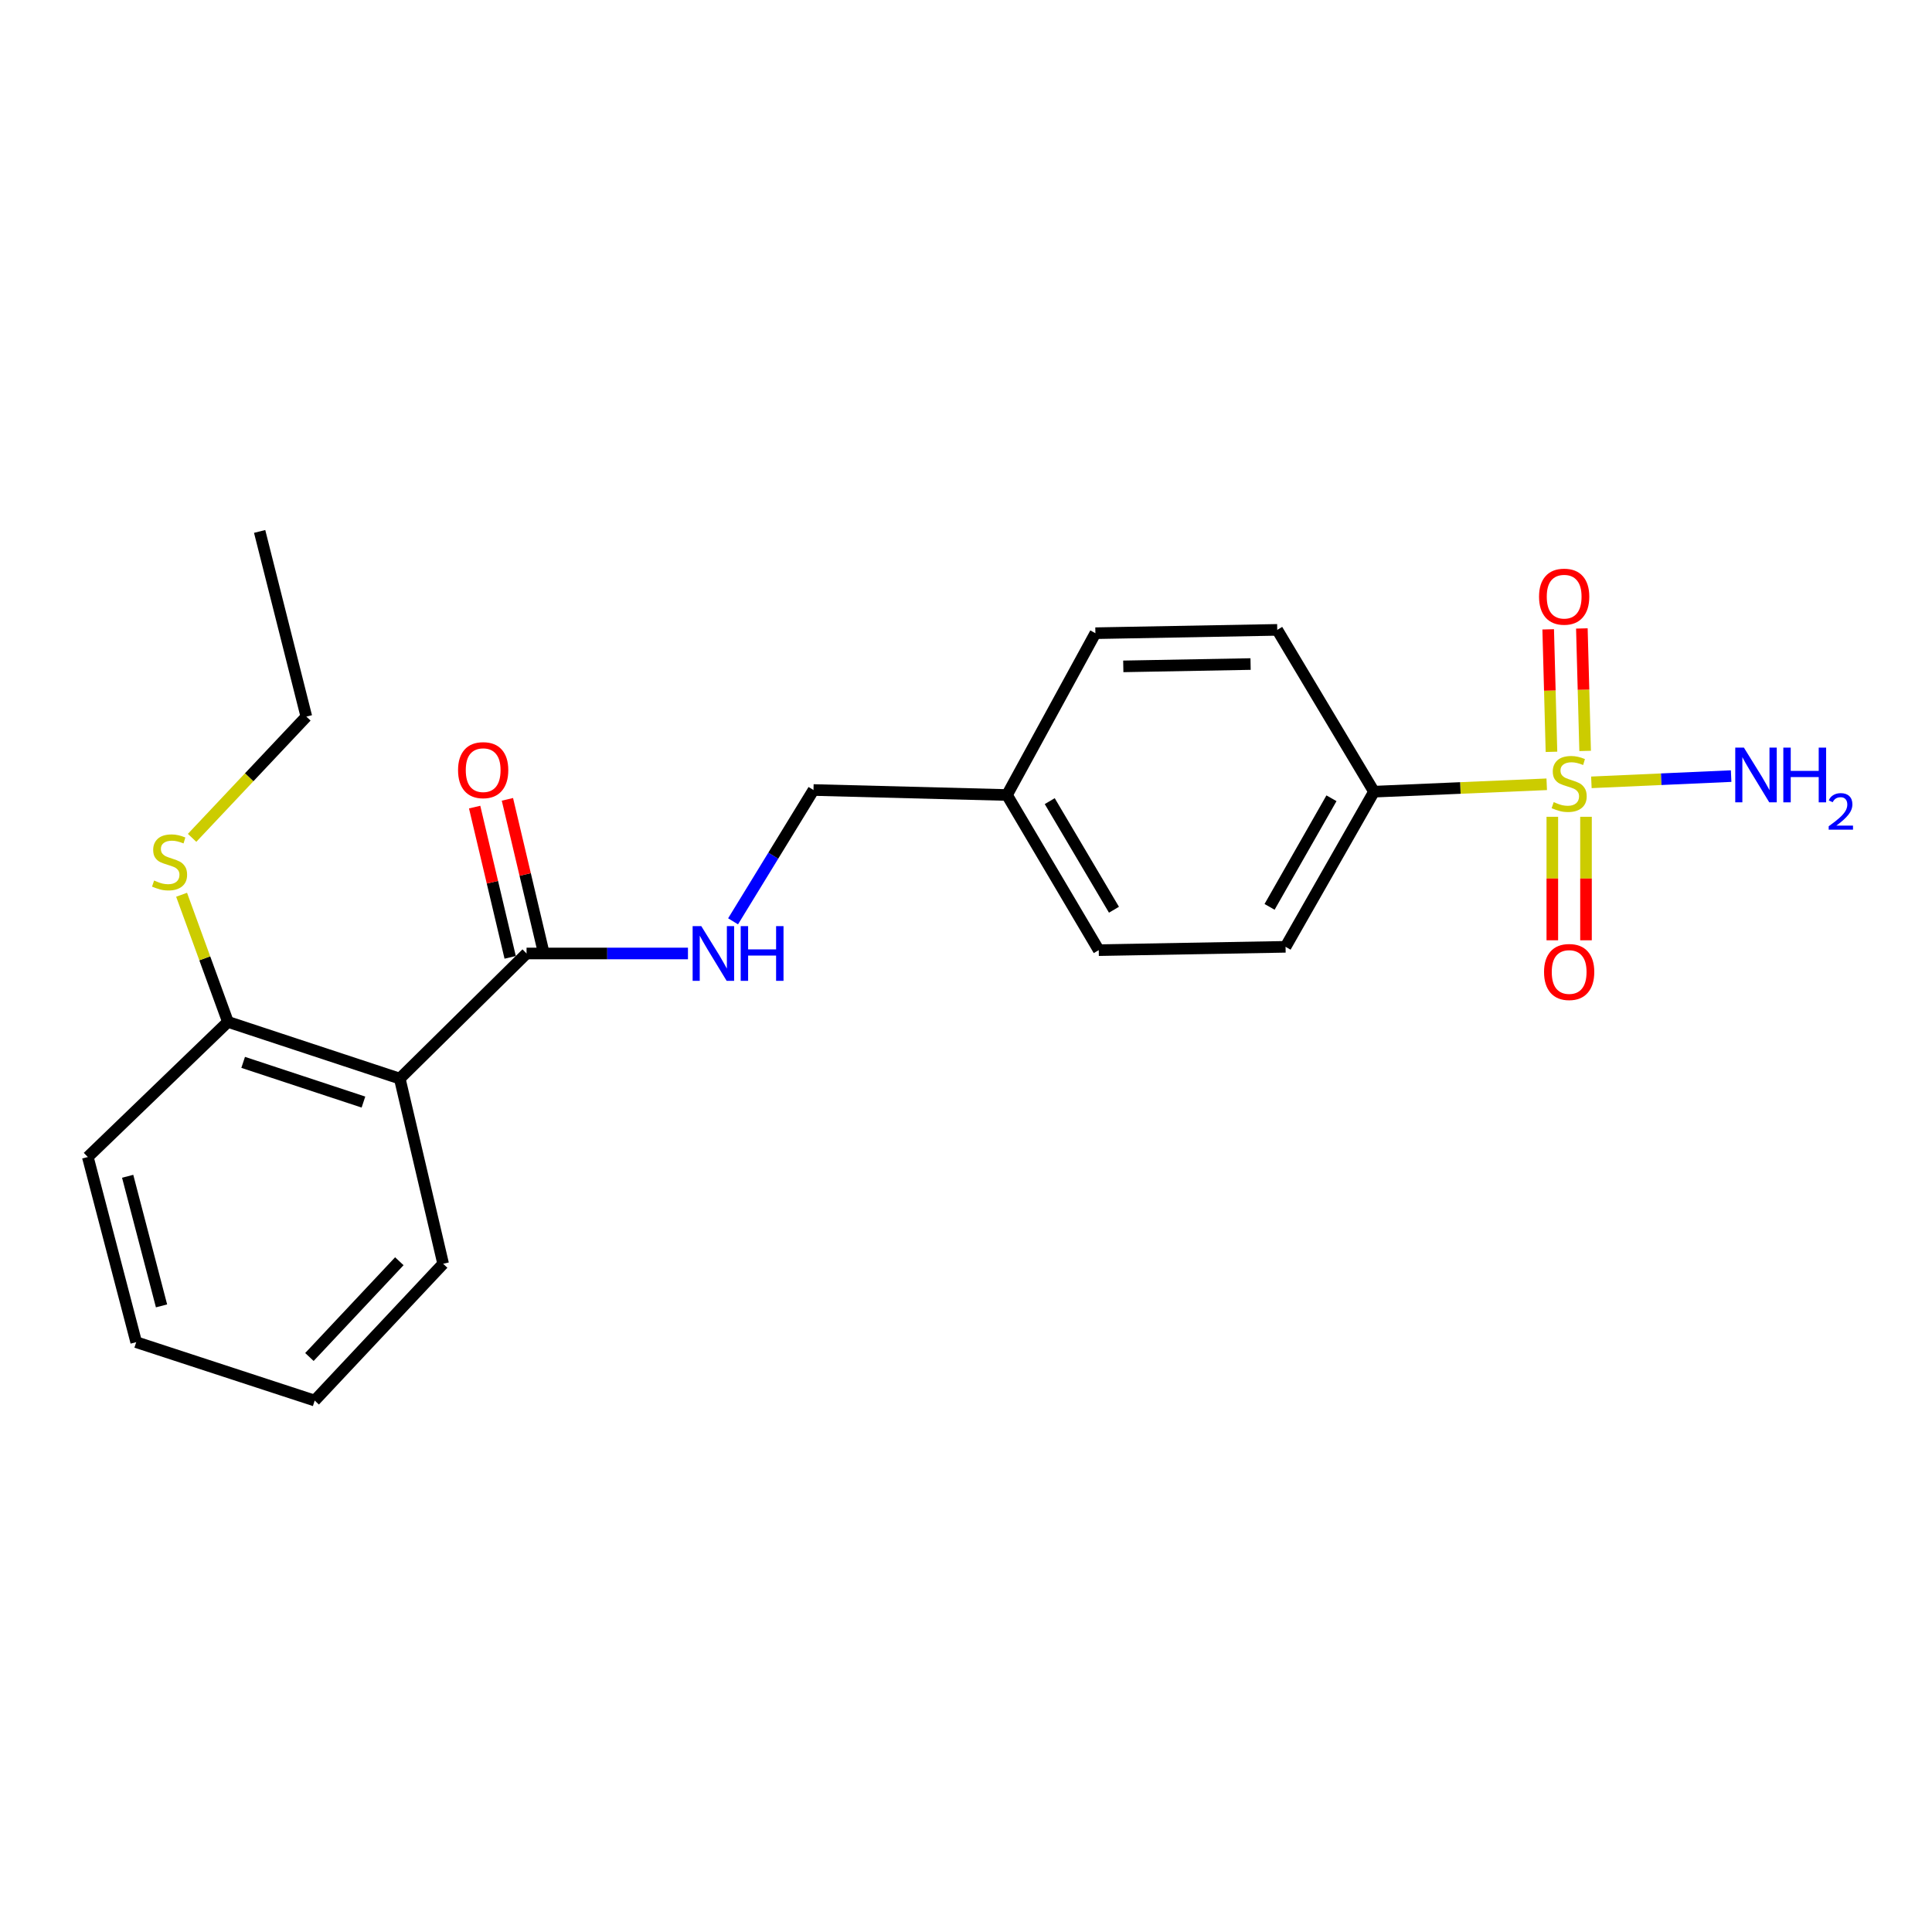<?xml version='1.0' encoding='iso-8859-1'?>
<svg version='1.1' baseProfile='full'
              xmlns='http://www.w3.org/2000/svg'
                      xmlns:rdkit='http://www.rdkit.org/xml'
                      xmlns:xlink='http://www.w3.org/1999/xlink'
                  xml:space='preserve'
width='1000px' height='1000px' viewBox='0 0 1000 1000'>
<!-- END OF HEADER -->
<rect style='opacity:1.0;fill:#FFFFFF;stroke:none' width='1000' height='1000' x='0' y='0'> </rect>
<path class='bond-0' d='M 800.586,405.947 L 755.881,407.858' style='fill:none;fill-rule:evenodd;stroke:#CCCC00;stroke-width:6px;stroke-linecap:butt;stroke-linejoin:miter;stroke-opacity:1' />
<path class='bond-0' d='M 755.881,407.858 L 711.175,409.77' style='fill:none;fill-rule:evenodd;stroke:#000000;stroke-width:6px;stroke-linecap:butt;stroke-linejoin:miter;stroke-opacity:1' />
<path class='bond-1' d='M 820.464,388.679 L 819.617,356.981' style='fill:none;fill-rule:evenodd;stroke:#CCCC00;stroke-width:6px;stroke-linecap:butt;stroke-linejoin:miter;stroke-opacity:1' />
<path class='bond-1' d='M 819.617,356.981 L 818.769,325.283' style='fill:none;fill-rule:evenodd;stroke:#FF0000;stroke-width:6px;stroke-linecap:butt;stroke-linejoin:miter;stroke-opacity:1' />
<path class='bond-1' d='M 803.039,389.145 L 802.191,357.447' style='fill:none;fill-rule:evenodd;stroke:#CCCC00;stroke-width:6px;stroke-linecap:butt;stroke-linejoin:miter;stroke-opacity:1' />
<path class='bond-1' d='M 802.191,357.447 L 801.343,325.749' style='fill:none;fill-rule:evenodd;stroke:#FF0000;stroke-width:6px;stroke-linecap:butt;stroke-linejoin:miter;stroke-opacity:1' />
<path class='bond-2' d='M 803.478,422.77 L 803.478,454.733' style='fill:none;fill-rule:evenodd;stroke:#CCCC00;stroke-width:6px;stroke-linecap:butt;stroke-linejoin:miter;stroke-opacity:1' />
<path class='bond-2' d='M 803.478,454.733 L 803.478,486.695' style='fill:none;fill-rule:evenodd;stroke:#FF0000;stroke-width:6px;stroke-linecap:butt;stroke-linejoin:miter;stroke-opacity:1' />
<path class='bond-2' d='M 820.91,422.77 L 820.91,454.733' style='fill:none;fill-rule:evenodd;stroke:#CCCC00;stroke-width:6px;stroke-linecap:butt;stroke-linejoin:miter;stroke-opacity:1' />
<path class='bond-2' d='M 820.91,454.733 L 820.91,486.695' style='fill:none;fill-rule:evenodd;stroke:#FF0000;stroke-width:6px;stroke-linecap:butt;stroke-linejoin:miter;stroke-opacity:1' />
<path class='bond-3' d='M 823.694,404.937 L 859.862,403.321' style='fill:none;fill-rule:evenodd;stroke:#CCCC00;stroke-width:6px;stroke-linecap:butt;stroke-linejoin:miter;stroke-opacity:1' />
<path class='bond-3' d='M 859.862,403.321 L 896.031,401.706' style='fill:none;fill-rule:evenodd;stroke:#0000FF;stroke-width:6px;stroke-linecap:butt;stroke-linejoin:miter;stroke-opacity:1' />
<path class='bond-4' d='M 206.924,558.281 L 272.546,493.521' style='fill:none;fill-rule:evenodd;stroke:#000000;stroke-width:6px;stroke-linecap:butt;stroke-linejoin:miter;stroke-opacity:1' />
<path class='bond-5' d='M 206.924,558.281 L 117.982,528.928' style='fill:none;fill-rule:evenodd;stroke:#000000;stroke-width:6px;stroke-linecap:butt;stroke-linejoin:miter;stroke-opacity:1' />
<path class='bond-5' d='M 188.119,570.432 L 125.86,549.884' style='fill:none;fill-rule:evenodd;stroke:#000000;stroke-width:6px;stroke-linecap:butt;stroke-linejoin:miter;stroke-opacity:1' />
<path class='bond-6' d='M 206.924,558.281 L 229.372,654.128' style='fill:none;fill-rule:evenodd;stroke:#000000;stroke-width:6px;stroke-linecap:butt;stroke-linejoin:miter;stroke-opacity:1' />
<path class='bond-7' d='M 272.546,493.521 L 314.317,493.521' style='fill:none;fill-rule:evenodd;stroke:#000000;stroke-width:6px;stroke-linecap:butt;stroke-linejoin:miter;stroke-opacity:1' />
<path class='bond-7' d='M 314.317,493.521 L 356.088,493.521' style='fill:none;fill-rule:evenodd;stroke:#0000FF;stroke-width:6px;stroke-linecap:butt;stroke-linejoin:miter;stroke-opacity:1' />
<path class='bond-8' d='M 281.028,491.515 L 271.832,452.627' style='fill:none;fill-rule:evenodd;stroke:#000000;stroke-width:6px;stroke-linecap:butt;stroke-linejoin:miter;stroke-opacity:1' />
<path class='bond-8' d='M 271.832,452.627 L 262.637,413.74' style='fill:none;fill-rule:evenodd;stroke:#FF0000;stroke-width:6px;stroke-linecap:butt;stroke-linejoin:miter;stroke-opacity:1' />
<path class='bond-8' d='M 264.064,495.527 L 254.868,456.639' style='fill:none;fill-rule:evenodd;stroke:#000000;stroke-width:6px;stroke-linecap:butt;stroke-linejoin:miter;stroke-opacity:1' />
<path class='bond-8' d='M 254.868,456.639 L 245.673,417.751' style='fill:none;fill-rule:evenodd;stroke:#FF0000;stroke-width:6px;stroke-linecap:butt;stroke-linejoin:miter;stroke-opacity:1' />
<path class='bond-9' d='M 711.175,409.77 L 665.406,490.073' style='fill:none;fill-rule:evenodd;stroke:#000000;stroke-width:6px;stroke-linecap:butt;stroke-linejoin:miter;stroke-opacity:1' />
<path class='bond-9' d='M 689.165,413.183 L 657.127,469.396' style='fill:none;fill-rule:evenodd;stroke:#000000;stroke-width:6px;stroke-linecap:butt;stroke-linejoin:miter;stroke-opacity:1' />
<path class='bond-10' d='M 711.175,409.77 L 661.097,326.018' style='fill:none;fill-rule:evenodd;stroke:#000000;stroke-width:6px;stroke-linecap:butt;stroke-linejoin:miter;stroke-opacity:1' />
<path class='bond-11' d='M 379.435,476.881 L 400.246,442.894' style='fill:none;fill-rule:evenodd;stroke:#0000FF;stroke-width:6px;stroke-linecap:butt;stroke-linejoin:miter;stroke-opacity:1' />
<path class='bond-11' d='M 400.246,442.894 L 421.057,408.908' style='fill:none;fill-rule:evenodd;stroke:#000000;stroke-width:6px;stroke-linecap:butt;stroke-linejoin:miter;stroke-opacity:1' />
<path class='bond-12' d='M 117.982,528.928 L 105.988,496.026' style='fill:none;fill-rule:evenodd;stroke:#000000;stroke-width:6px;stroke-linecap:butt;stroke-linejoin:miter;stroke-opacity:1' />
<path class='bond-12' d='M 105.988,496.026 L 93.994,463.124' style='fill:none;fill-rule:evenodd;stroke:#CCCC00;stroke-width:6px;stroke-linecap:butt;stroke-linejoin:miter;stroke-opacity:1' />
<path class='bond-13' d='M 117.982,528.928 L 45.455,598.869' style='fill:none;fill-rule:evenodd;stroke:#000000;stroke-width:6px;stroke-linecap:butt;stroke-linejoin:miter;stroke-opacity:1' />
<path class='bond-14' d='M 665.406,490.073 L 568.707,491.797' style='fill:none;fill-rule:evenodd;stroke:#000000;stroke-width:6px;stroke-linecap:butt;stroke-linejoin:miter;stroke-opacity:1' />
<path class='bond-15' d='M 661.097,326.018 L 566.973,327.742' style='fill:none;fill-rule:evenodd;stroke:#000000;stroke-width:6px;stroke-linecap:butt;stroke-linejoin:miter;stroke-opacity:1' />
<path class='bond-15' d='M 647.297,343.706 L 581.411,344.913' style='fill:none;fill-rule:evenodd;stroke:#000000;stroke-width:6px;stroke-linecap:butt;stroke-linejoin:miter;stroke-opacity:1' />
<path class='bond-16' d='M 421.057,408.908 L 521.214,411.494' style='fill:none;fill-rule:evenodd;stroke:#000000;stroke-width:6px;stroke-linecap:butt;stroke-linejoin:miter;stroke-opacity:1' />
<path class='bond-17' d='M 99.427,433.666 L 128.998,402.291' style='fill:none;fill-rule:evenodd;stroke:#CCCC00;stroke-width:6px;stroke-linecap:butt;stroke-linejoin:miter;stroke-opacity:1' />
<path class='bond-17' d='M 128.998,402.291 L 158.569,370.916' style='fill:none;fill-rule:evenodd;stroke:#000000;stroke-width:6px;stroke-linecap:butt;stroke-linejoin:miter;stroke-opacity:1' />
<path class='bond-18' d='M 521.214,411.494 L 566.973,327.742' style='fill:none;fill-rule:evenodd;stroke:#000000;stroke-width:6px;stroke-linecap:butt;stroke-linejoin:miter;stroke-opacity:1' />
<path class='bond-19' d='M 521.214,411.494 L 568.707,491.797' style='fill:none;fill-rule:evenodd;stroke:#000000;stroke-width:6px;stroke-linecap:butt;stroke-linejoin:miter;stroke-opacity:1' />
<path class='bond-19' d='M 543.342,414.665 L 576.587,470.878' style='fill:none;fill-rule:evenodd;stroke:#000000;stroke-width:6px;stroke-linecap:butt;stroke-linejoin:miter;stroke-opacity:1' />
<path class='bond-20' d='M 229.372,654.128 L 162.888,724.932' style='fill:none;fill-rule:evenodd;stroke:#000000;stroke-width:6px;stroke-linecap:butt;stroke-linejoin:miter;stroke-opacity:1' />
<path class='bond-20' d='M 206.692,652.816 L 160.153,702.379' style='fill:none;fill-rule:evenodd;stroke:#000000;stroke-width:6px;stroke-linecap:butt;stroke-linejoin:miter;stroke-opacity:1' />
<path class='bond-21' d='M 45.455,598.869 L 70.499,694.706' style='fill:none;fill-rule:evenodd;stroke:#000000;stroke-width:6px;stroke-linecap:butt;stroke-linejoin:miter;stroke-opacity:1' />
<path class='bond-21' d='M 66.077,608.837 L 83.608,675.923' style='fill:none;fill-rule:evenodd;stroke:#000000;stroke-width:6px;stroke-linecap:butt;stroke-linejoin:miter;stroke-opacity:1' />
<path class='bond-22' d='M 158.569,370.916 L 134.387,275.068' style='fill:none;fill-rule:evenodd;stroke:#000000;stroke-width:6px;stroke-linecap:butt;stroke-linejoin:miter;stroke-opacity:1' />
<path class='bond-23' d='M 162.888,724.932 L 70.499,694.706' style='fill:none;fill-rule:evenodd;stroke:#000000;stroke-width:6px;stroke-linecap:butt;stroke-linejoin:miter;stroke-opacity:1' />
<path  class='atom-0' d='M 804.194 415.17
Q 804.514 415.29, 805.834 415.85
Q 807.154 416.41, 808.594 416.77
Q 810.074 417.09, 811.514 417.09
Q 814.194 417.09, 815.754 415.81
Q 817.314 414.49, 817.314 412.21
Q 817.314 410.65, 816.514 409.69
Q 815.754 408.73, 814.554 408.21
Q 813.354 407.69, 811.354 407.09
Q 808.834 406.33, 807.314 405.61
Q 805.834 404.89, 804.754 403.37
Q 803.714 401.85, 803.714 399.29
Q 803.714 395.73, 806.114 393.53
Q 808.554 391.33, 813.354 391.33
Q 816.634 391.33, 820.354 392.89
L 819.434 395.97
Q 816.034 394.57, 813.474 394.57
Q 810.714 394.57, 809.194 395.73
Q 807.674 396.85, 807.714 398.81
Q 807.714 400.33, 808.474 401.25
Q 809.274 402.17, 810.394 402.69
Q 811.554 403.21, 813.474 403.81
Q 816.034 404.61, 817.554 405.41
Q 819.074 406.21, 820.154 407.85
Q 821.274 409.45, 821.274 412.21
Q 821.274 416.13, 818.634 418.25
Q 816.034 420.33, 811.674 420.33
Q 809.154 420.33, 807.234 419.77
Q 805.354 419.25, 803.114 418.33
L 804.194 415.17
' fill='#CCCC00'/>
<path  class='atom-4' d='M 362.985 479.361
L 372.265 494.361
Q 373.185 495.841, 374.665 498.521
Q 376.145 501.201, 376.225 501.361
L 376.225 479.361
L 379.985 479.361
L 379.985 507.681
L 376.105 507.681
L 366.145 491.281
Q 364.985 489.361, 363.745 487.161
Q 362.545 484.961, 362.185 484.281
L 362.185 507.681
L 358.505 507.681
L 358.505 479.361
L 362.985 479.361
' fill='#0000FF'/>
<path  class='atom-4' d='M 383.385 479.361
L 387.225 479.361
L 387.225 491.401
L 401.705 491.401
L 401.705 479.361
L 405.545 479.361
L 405.545 507.681
L 401.705 507.681
L 401.705 494.601
L 387.225 494.601
L 387.225 507.681
L 383.385 507.681
L 383.385 479.361
' fill='#0000FF'/>
<path  class='atom-5' d='M 796.608 308.831
Q 796.608 302.031, 799.968 298.231
Q 803.328 294.431, 809.608 294.431
Q 815.888 294.431, 819.248 298.231
Q 822.608 302.031, 822.608 308.831
Q 822.608 315.711, 819.208 319.631
Q 815.808 323.511, 809.608 323.511
Q 803.368 323.511, 799.968 319.631
Q 796.608 315.751, 796.608 308.831
M 809.608 320.311
Q 813.928 320.311, 816.248 317.431
Q 818.608 314.511, 818.608 308.831
Q 818.608 303.271, 816.248 300.471
Q 813.928 297.631, 809.608 297.631
Q 805.288 297.631, 802.928 300.431
Q 800.608 303.231, 800.608 308.831
Q 800.608 314.551, 802.928 317.431
Q 805.288 320.311, 809.608 320.311
' fill='#FF0000'/>
<path  class='atom-6' d='M 799.194 503.102
Q 799.194 496.302, 802.554 492.502
Q 805.914 488.702, 812.194 488.702
Q 818.474 488.702, 821.834 492.502
Q 825.194 496.302, 825.194 503.102
Q 825.194 509.982, 821.794 513.902
Q 818.394 517.782, 812.194 517.782
Q 805.954 517.782, 802.554 513.902
Q 799.194 510.022, 799.194 503.102
M 812.194 514.582
Q 816.514 514.582, 818.834 511.702
Q 821.194 508.782, 821.194 503.102
Q 821.194 497.542, 818.834 494.742
Q 816.514 491.902, 812.194 491.902
Q 807.874 491.902, 805.514 494.702
Q 803.194 497.502, 803.194 503.102
Q 803.194 508.822, 805.514 511.702
Q 807.874 514.582, 812.194 514.582
' fill='#FF0000'/>
<path  class='atom-8' d='M 902.643 386.971
L 911.923 401.971
Q 912.843 403.451, 914.323 406.131
Q 915.803 408.811, 915.883 408.971
L 915.883 386.971
L 919.643 386.971
L 919.643 415.291
L 915.763 415.291
L 905.803 398.891
Q 904.643 396.971, 903.403 394.771
Q 902.203 392.571, 901.843 391.891
L 901.843 415.291
L 898.163 415.291
L 898.163 386.971
L 902.643 386.971
' fill='#0000FF'/>
<path  class='atom-8' d='M 923.043 386.971
L 926.883 386.971
L 926.883 399.011
L 941.363 399.011
L 941.363 386.971
L 945.203 386.971
L 945.203 415.291
L 941.363 415.291
L 941.363 402.211
L 926.883 402.211
L 926.883 415.291
L 923.043 415.291
L 923.043 386.971
' fill='#0000FF'/>
<path  class='atom-8' d='M 946.576 414.298
Q 947.262 412.529, 948.899 411.552
Q 950.536 410.549, 952.806 410.549
Q 955.631 410.549, 957.215 412.08
Q 958.799 413.611, 958.799 416.33
Q 958.799 419.102, 956.74 421.69
Q 954.707 424.277, 950.483 427.339
L 959.116 427.339
L 959.116 429.451
L 946.523 429.451
L 946.523 427.682
Q 950.008 425.201, 952.067 423.353
Q 954.153 421.505, 955.156 419.842
Q 956.159 418.178, 956.159 416.462
Q 956.159 414.667, 955.261 413.664
Q 954.364 412.661, 952.806 412.661
Q 951.301 412.661, 950.298 413.268
Q 949.295 413.875, 948.582 415.222
L 946.576 414.298
' fill='#0000FF'/>
<path  class='atom-9' d='M 237.087 398.625
Q 237.087 391.825, 240.447 388.025
Q 243.807 384.225, 250.087 384.225
Q 256.367 384.225, 259.727 388.025
Q 263.087 391.825, 263.087 398.625
Q 263.087 405.505, 259.687 409.425
Q 256.287 413.305, 250.087 413.305
Q 243.847 413.305, 240.447 409.425
Q 237.087 405.545, 237.087 398.625
M 250.087 410.105
Q 254.407 410.105, 256.727 407.225
Q 259.087 404.305, 259.087 398.625
Q 259.087 393.065, 256.727 390.265
Q 254.407 387.425, 250.087 387.425
Q 245.767 387.425, 243.407 390.225
Q 241.087 393.025, 241.087 398.625
Q 241.087 404.345, 243.407 407.225
Q 245.767 410.105, 250.087 410.105
' fill='#FF0000'/>
<path  class='atom-13' d='M 79.766 455.758
Q 80.086 455.878, 81.406 456.438
Q 82.726 456.998, 84.166 457.358
Q 85.646 457.678, 87.086 457.678
Q 89.766 457.678, 91.326 456.398
Q 92.886 455.078, 92.886 452.798
Q 92.886 451.238, 92.086 450.278
Q 91.326 449.318, 90.126 448.798
Q 88.926 448.278, 86.926 447.678
Q 84.406 446.918, 82.886 446.198
Q 81.406 445.478, 80.326 443.958
Q 79.286 442.438, 79.286 439.878
Q 79.286 436.318, 81.686 434.118
Q 84.126 431.918, 88.926 431.918
Q 92.206 431.918, 95.926 433.478
L 95.006 436.558
Q 91.606 435.158, 89.046 435.158
Q 86.286 435.158, 84.766 436.318
Q 83.246 437.438, 83.286 439.398
Q 83.286 440.918, 84.046 441.838
Q 84.846 442.758, 85.966 443.278
Q 87.126 443.798, 89.046 444.398
Q 91.606 445.198, 93.126 445.998
Q 94.646 446.798, 95.726 448.438
Q 96.846 450.038, 96.846 452.798
Q 96.846 456.718, 94.206 458.838
Q 91.606 460.918, 87.246 460.918
Q 84.726 460.918, 82.806 460.358
Q 80.926 459.838, 78.686 458.918
L 79.766 455.758
' fill='#CCCC00'/>
</svg>
